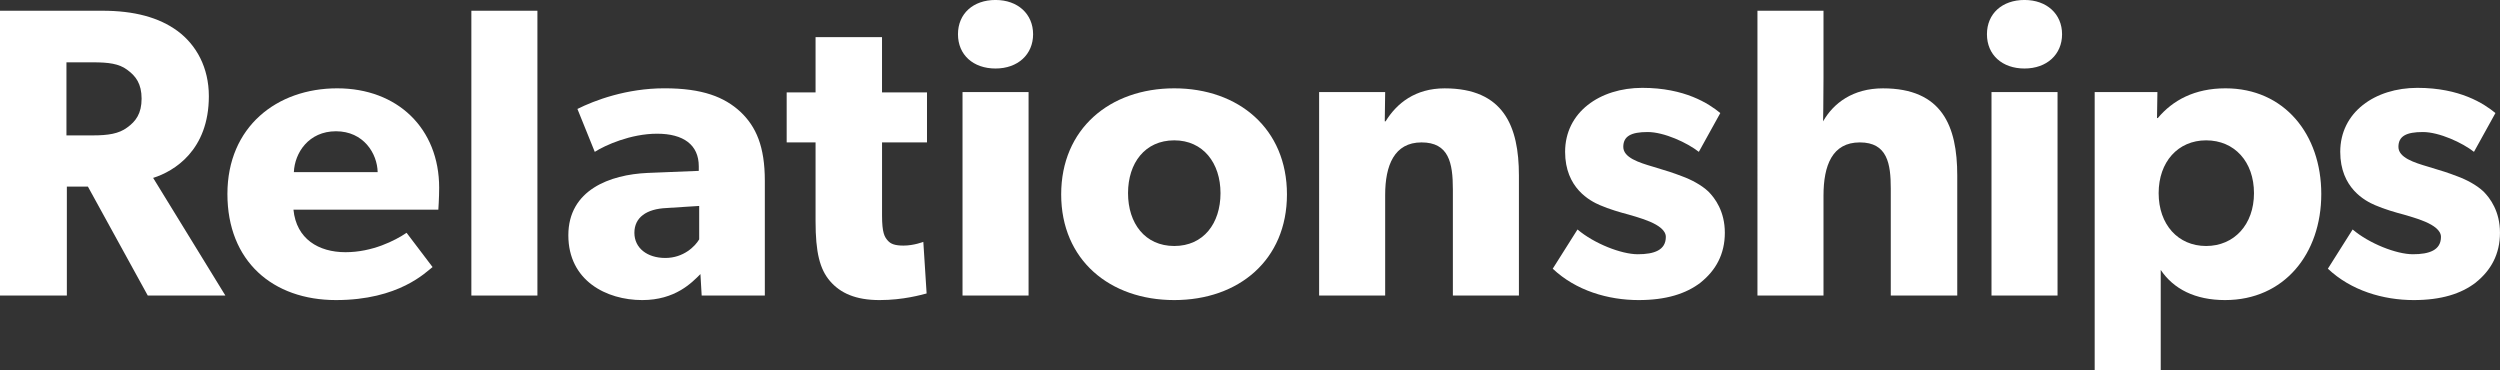 <?xml version="1.0" encoding="UTF-8"?>
<svg id="Layer_2" data-name="Layer 2" xmlns="http://www.w3.org/2000/svg" viewBox="0 0 1115.48 165.2">
  <rect x="0" y="0" width="1115.48" height="165.2" fill="#333333" stroke="none"/>
  <defs>
    <style>
      .cls-1 {
        fill: #fff;
      }
    </style>
  </defs>
  <g id="Layer_1-2" data-name="Layer 1">
    <g>
      <path class="cls-1" d="M65.93,131.87l-26.71-48.62h-9.39v48.62H0V4.79h45.67c14.18,0,25.23,2.95,33.52,9.02,8.47,6.26,14,16.39,14,29.1,0,24.13-15.47,33.52-24.86,36.47l32.23,52.49h-34.62ZM56.73,31.12c-3.68-2.76-8.47-3.31-15.29-3.31h-11.79v32.6h11.79c6.81,0,11.6-.74,15.29-3.5,3.87-2.76,6.45-6.26,6.45-12.89s-2.58-10.13-6.45-12.89Z"/>
      <path class="cls-1" d="M195.59,93.56h-64.65c1.29,13.08,11.23,18.97,23.21,18.97s22.1-5.16,27.26-8.66l11.6,15.29c-2.95,2.21-14.92,14.73-43.1,14.73s-48.44-17.31-48.44-47.33,22.1-47.15,48.99-47.15,45.49,17.87,45.49,44.39c0,4.42-.37,9.76-.37,9.76ZM149.91,58.57c-12.16,0-18.42,9.58-18.79,18.23h37.39c-.18-8.29-6.26-18.23-18.6-18.23Z"/>
      <path class="cls-1" d="M210.32,131.87V4.79h29.47v127.08h-29.47Z"/>
      <path class="cls-1" d="M313.08,131.87l-.55-9.58c-3.87,3.87-11.23,11.6-25.97,11.6-16.02,0-32.97-8.66-32.97-28.92s18.6-27.07,35.36-27.81l22.84-.92v-2.03c0-9.58-6.81-14.55-18.6-14.55s-23.21,5.16-27.81,8.1l-7.74-19.15c7.74-3.87,21.92-9.21,38.86-9.21s26.71,3.87,33.89,10.5c7,6.63,10.87,15.47,10.87,30.76v51.2h-28.18ZM297.43,92.82c-9.02.37-14.37,4.24-14.37,11.05s5.71,11.23,13.81,11.23,13.26-5.16,15.1-8.29v-14.92l-14.55.92Z"/>
      <path class="cls-1" d="M393.56,63.54v32.6c0,7.74,1.1,9.58,2.58,11.23,1.29,1.47,3.13,2.21,7,2.21,4.6,0,8.84-1.66,8.84-1.66l1.47,23.02c-2.21.55-10.31,2.95-21,2.95s-17.5-3.13-22.1-8.47-6.45-12.89-6.45-26.71v-35.18h-12.89v-22.29h12.89v-24.68h29.65v24.68h20.07v22.29h-20.07Z"/>
      <path class="cls-1" d="M444.2,30.57c-9.95,0-16.76-6.08-16.76-15.29s6.81-15.29,16.76-15.29,16.76,6.26,16.76,15.29-6.81,15.29-16.76,15.29ZM429.47,131.87V41.07h29.47v90.8h-29.47Z"/>
      <path class="cls-1" d="M523.95,133.89c-28.73,0-50.46-17.87-50.46-47.15s21.73-47.33,50.46-47.33,50.28,18.05,50.28,47.33-21.55,47.15-50.28,47.15ZM523.95,62.62c-13.08,0-20.63,10.13-20.63,23.57s7.55,23.57,20.63,23.57,20.63-10.13,20.63-23.57-7.74-23.57-20.63-23.57Z"/>
      <path class="cls-1" d="M648.26,131.87v-47.33c0-11.97-1.84-21-14-21s-16.21,10.31-16.21,23.39v44.94h-29.47V41.07h29.47l-.18,13.08h.37c4.97-8.1,13.26-14.73,26.34-14.73,26.34,0,33.15,16.94,33.15,38.86v53.59h-29.47Z"/>
      <path class="cls-1" d="M758.94,125.97c-6.63,5.16-15.65,7.92-27.81,7.92-13.63,0-27.99-4.24-38.31-14l11.05-17.5c7.37,6.26,19.52,11.05,26.89,11.05s12.52-1.84,12.52-7.74-13.26-8.84-16.58-9.95c-3.5-.92-8.66-2.39-12.89-4.24-4.24-1.84-15.47-7.55-15.47-23.76,0-17.68,15.47-28.55,34.44-28.55s29.65,7,34.81,11.24l-9.58,17.31c-5.16-4.05-15.47-8.84-22.84-8.84s-10.87,1.84-10.87,6.63,7,7,13.26,8.84c6.26,1.84,9.02,2.76,12.89,4.24,4.05,1.47,8.66,3.87,11.79,6.81,2.95,2.95,7.37,8.84,7.37,18.42s-4.05,16.76-10.68,22.1Z"/>
      <path class="cls-1" d="M843.65,131.87v-47.7c0-11.05-1.47-20.63-13.81-20.63s-16.21,10.31-16.21,23.76v44.57h-29.47V4.79h29.47v30.21c0,9.21-.18,19.15-.18,19.15,4.6-8.1,13.26-14.73,26.71-14.73,26.34,0,33.15,16.76,33.15,38.86v53.59h-29.65Z"/>
      <path class="cls-1" d="M903.32,30.57c-9.95,0-16.76-6.08-16.76-15.29s6.81-15.29,16.76-15.29,16.76,6.26,16.76,15.29-6.81,15.29-16.76,15.29ZM888.59,131.87V41.07h29.47v90.8h-29.47Z"/>
      <path class="cls-1" d="M992.83,133.89c-13.44,0-23.02-4.97-28.73-13.45v44.75h-29.47V41.07h27.99l-.18,11.6h.37c6.63-7.92,16.39-13.26,30.2-13.26,26.15,0,42.73,20.44,42.73,47.15s-16.58,47.33-42.91,47.33ZM984.35,62.62c-12.52,0-21.18,9.58-21.18,23.57s8.66,23.57,21.18,23.57,21.36-9.58,21.36-23.57-8.66-23.57-21.36-23.57Z"/>
      <path class="cls-1" d="M1104.8,125.97c-6.63,5.16-15.65,7.92-27.81,7.92-13.63,0-27.99-4.24-38.31-14l11.05-17.5c7.37,6.26,19.52,11.05,26.89,11.05s12.52-1.84,12.52-7.74-13.26-8.84-16.58-9.95c-3.5-.92-8.66-2.39-12.89-4.24-4.24-1.84-15.47-7.55-15.47-23.76,0-17.68,15.47-28.55,34.44-28.55s29.65,7,34.81,11.24l-9.58,17.31c-5.16-4.05-15.47-8.84-22.84-8.84s-10.87,1.84-10.87,6.63,7,7,13.26,8.84c6.26,1.84,9.02,2.76,12.89,4.24,4.05,1.47,8.66,3.87,11.79,6.81,2.95,2.95,7.37,8.84,7.37,18.42s-4.05,16.76-10.68,22.1Z"/>
    </g>
  </g>
</svg>